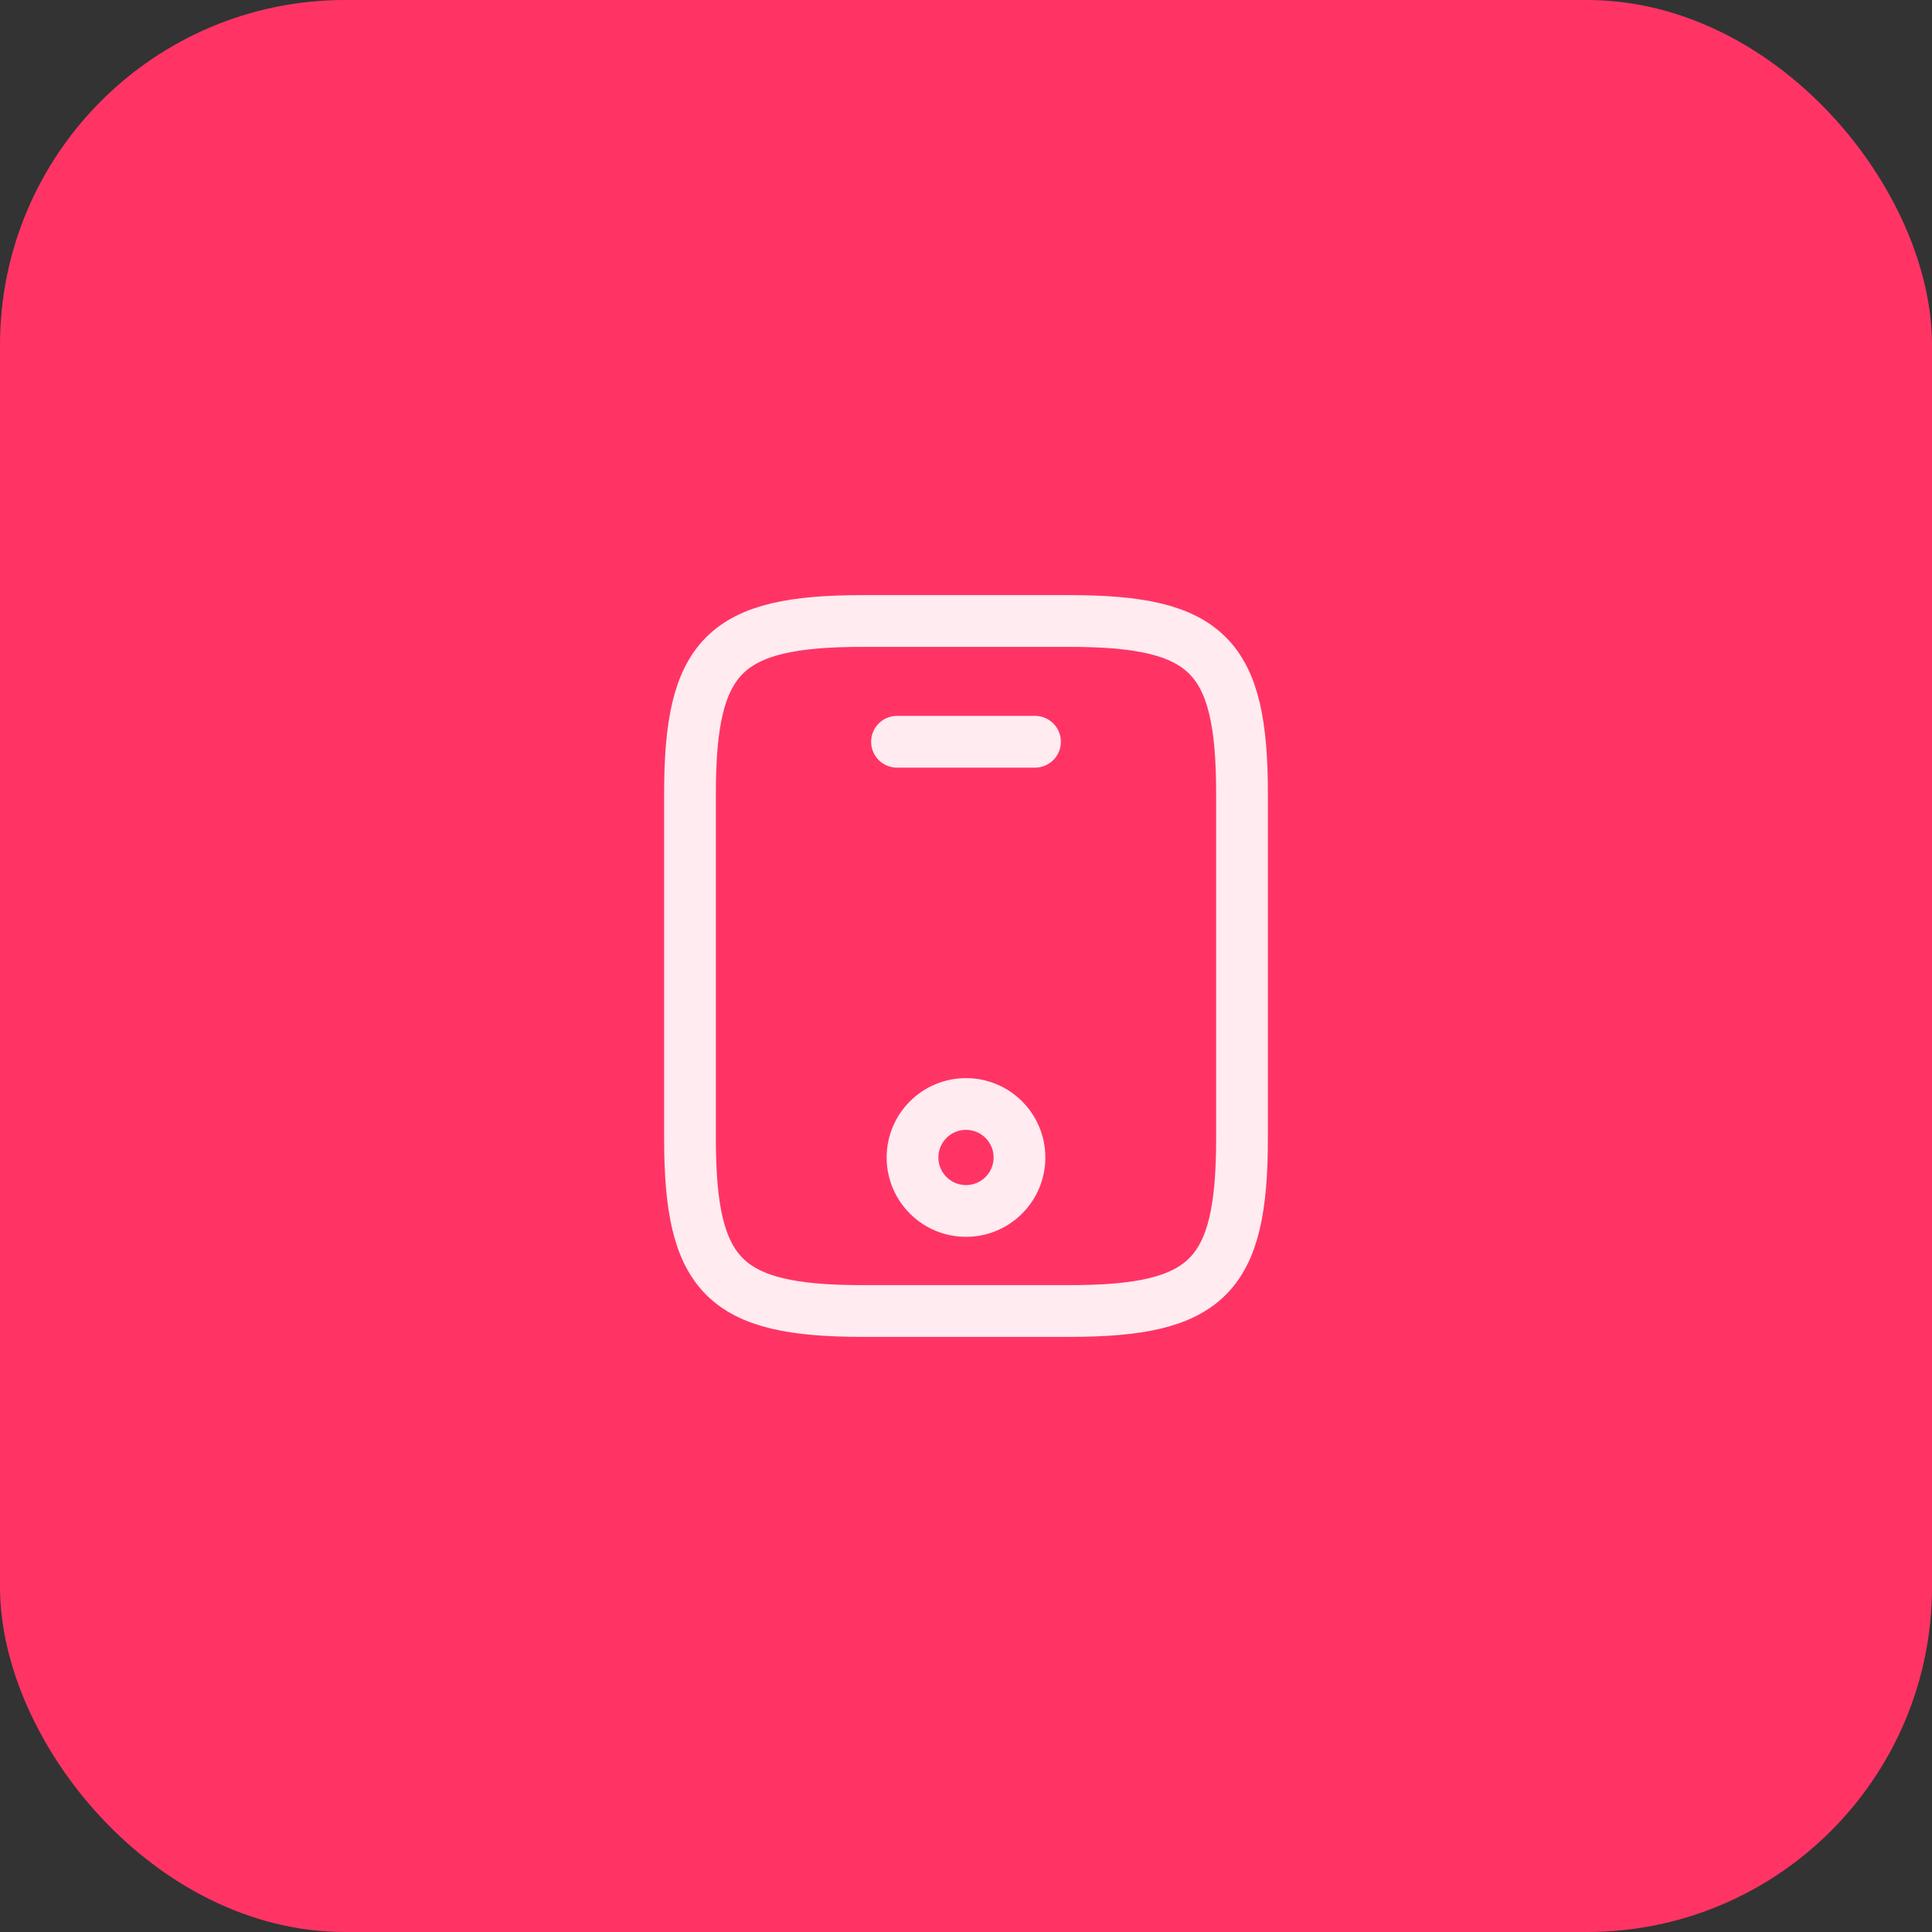 <svg width="56" height="56" viewBox="0 0 56 56" fill="none" xmlns="http://www.w3.org/2000/svg">
<rect x="0" y="0" width="56" height="56" fill="#333333" stroke="none"/>
<rect width="56" height="56" rx="10" fill="#FF3465"/>
<path d="M36 23V33C36 37 35 38 31 38H25C21 38 20 37 20 33V23C20 19 21 18 25 18H31C35 18 36 19 36 23Z" stroke="#FFEBF0" stroke-width="1.5" stroke-linecap="round" stroke-linejoin="round"/>
<path d="M30 21.5H26" stroke="#FFEBF0" stroke-width="1.5" stroke-linecap="round" stroke-linejoin="round"/>
<path d="M28 35.1C28.856 35.1 29.55 34.406 29.55 33.55C29.55 32.694 28.856 32 28 32C27.144 32 26.45 32.694 26.45 33.55C26.45 34.406 27.144 35.1 28 35.1Z" stroke="#FFEBF0" stroke-width="1.5" stroke-linecap="round" stroke-linejoin="round"/>
</svg>
